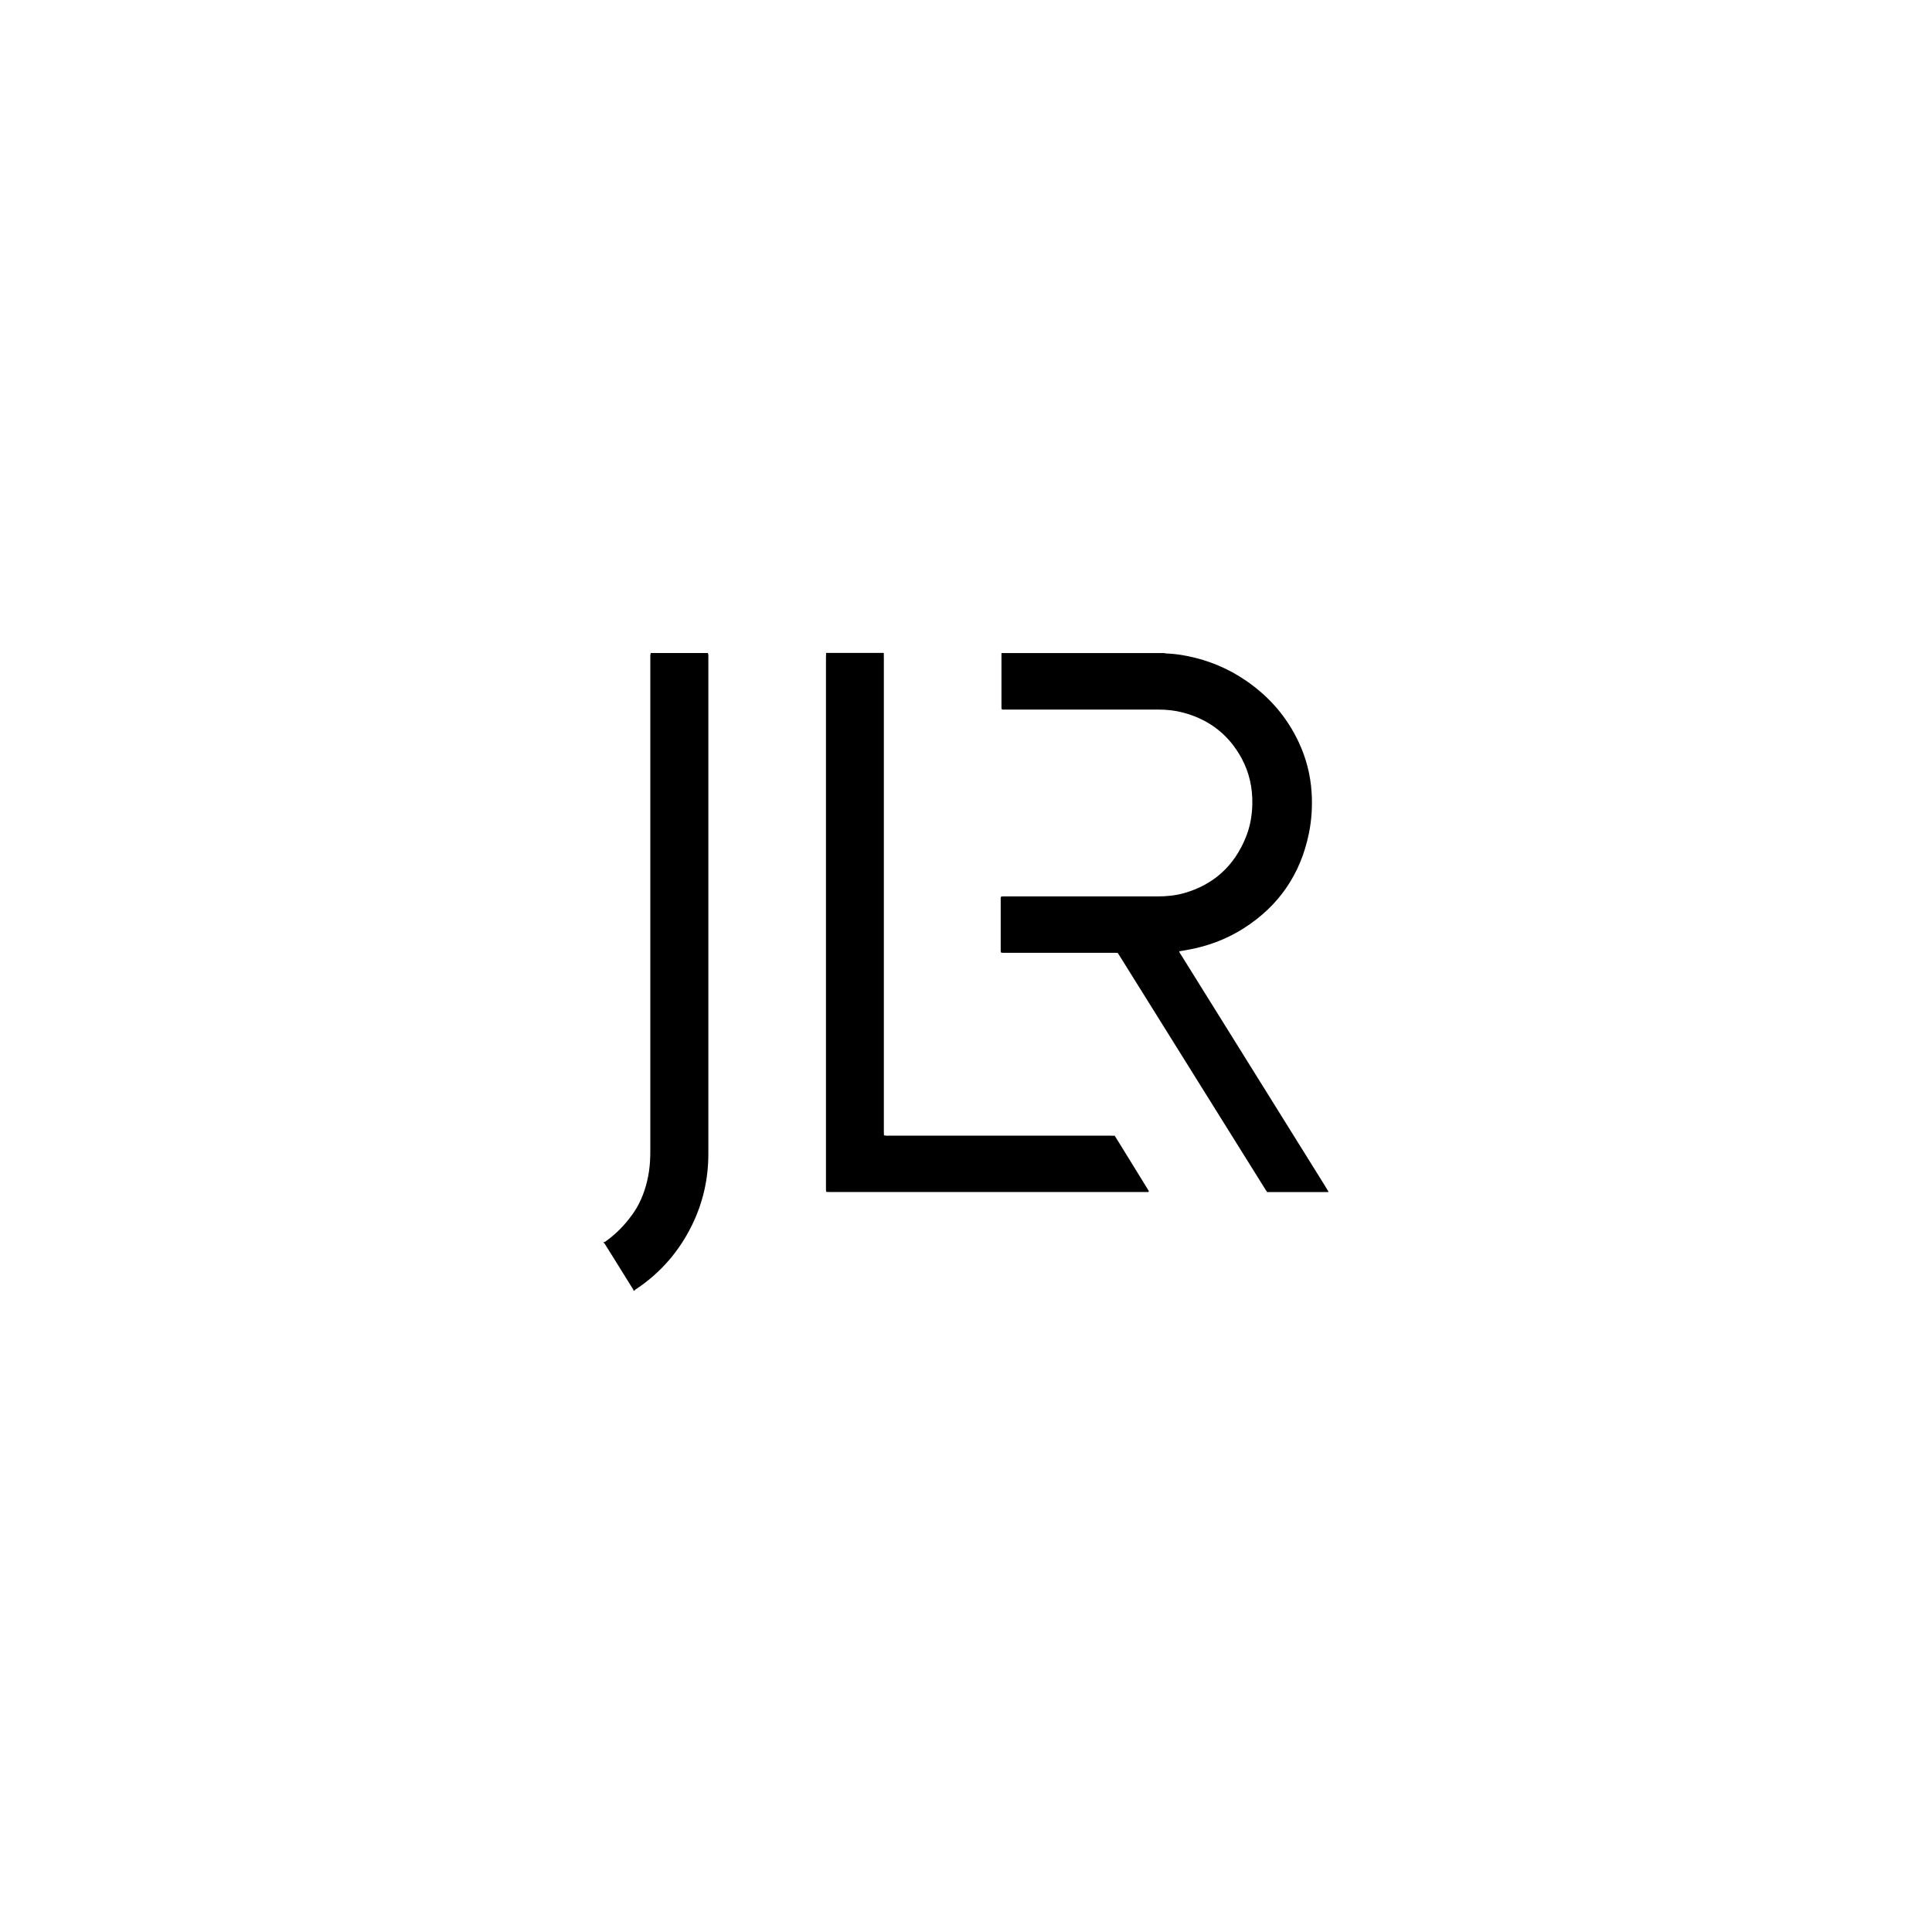 <?xml version="1.0" encoding="UTF-8"?>
<svg id="Layer_1" xmlns="http://www.w3.org/2000/svg" viewBox="0 0 500 500">
  <path d="M343.76,308.49c-.27,0-.55.02-.82.02-4.72,0-9.45,0-14.17,0h-.83c-.17-.25-.32-.47-.47-.7-5.29-8.48-10.58-16.96-15.87-25.43-7.29-11.68-14.58-23.37-21.87-35.05-.14-.23-.29-.46-.46-.72-.27,0-.54-.03-.81-.03-2.21,0-4.43,0-6.64,0-7.26,0-14.52,0-21.78,0-.32,0-.64.04-.99-.07-.02-.15-.06-.29-.07-.43-.01-.12,0-.25,0-.37,0-4.28,0-8.55,0-12.83,0-.27-.05-.54.11-.83.14-.02.28-.06.42-.06.27-.01.55,0,.82,0,13.08,0,26.16,0,39.24,0,2.33,0,4.62-.22,6.86-.85,7.66-2.19,12.96-7.02,15.96-14.38,1.13-2.76,1.65-5.66,1.71-8.65.09-4.16-.77-8.11-2.73-11.78-3.32-6.18-8.43-10.13-15.21-11.92-2.05-.54-4.15-.77-6.27-.77-13.18,0-26.36,0-39.54,0-.35,0-.69,0-1.06-.01-.05-.18-.1-.31-.11-.45-.02-.25,0-.5,0-.75,0-4.47,0-8.95,0-13.42,14.03,0,28.05,0,42.08,0,.22.04.43.11.65.11,1.82.06,3.62.31,5.4.67,5.56,1.1,10.68,3.26,15.34,6.49,5.89,4.08,10.43,9.32,13.47,15.83,1.92,4.1,3.03,8.41,3.32,12.92.23,3.56.02,7.11-.69,10.61-2.15,10.59-7.78,18.81-16.89,24.61-4.54,2.89-9.52,4.71-14.82,5.63-.61.11-1.22.21-1.86.32.08.37.29.62.46.89,12.41,19.92,24.82,39.83,37.23,59.75.31.5.62,1.02.92,1.53v.15Z"/>
  <path d="M228.72,169c0,.42.02.85.02,1.27,0,40.8,0,81.6,0,122.4,0,.37.01.74.02,1.14.18.04.32.09.46.1.3.02.6,0,.89,0,19.05,0,38.1,0,57.15,0,.4,0,.79.02,1.23.03.77,1.2,1.5,2.41,2.24,3.61.75,1.2,1.49,2.41,2.23,3.62.73,1.19,1.46,2.37,2.19,3.55.74,1.2,1.49,2.4,2.19,3.56-.1.23-.24.2-.35.21-.22.01-.45,0-.67,0-27.13,0-54.26,0-81.4,0-.34,0-.69-.01-1.07-.02-.04-.18-.08-.32-.09-.46-.01-.25,0-.5,0-.75,0-45.72,0-91.45,0-137.17,0-.37.03-.74.04-1.12,4.97,0,9.95,0,14.92,0Z"/>
  <path d="M183.2,169c.04.17.11.33.12.5.02.3,0,.6,0,.89,0,27.7,0,55.39,0,83.09,0,15.04,0,30.08,0,45.13,0,6.49-1.39,12.67-4.26,18.51-3.3,6.7-8.02,12.18-14.22,16.36-.22.15-.5.24-.6.53h-.3c.01-.3-.19-.5-.34-.73-1.54-2.49-3.09-4.98-4.64-7.46-.76-1.22-1.52-2.45-2.29-3.66-.13-.2-.21-.46-.49-.53,0-.05,0-.1,0-.15.12-.02.25,0,.35-.07.23-.14.45-.3.67-.47,2.37-1.77,4.41-3.86,6.16-6.24.5-.68.99-1.37,1.41-2.1,1.68-2.92,2.68-6.08,3.18-9.41.27-1.8.35-3.61.35-5.43,0-42.43,0-84.86,0-127.29,0-.3-.01-.6,0-.89.01-.19.07-.39.11-.58,4.92,0,9.85,0,14.77,0Z"/>
</svg>